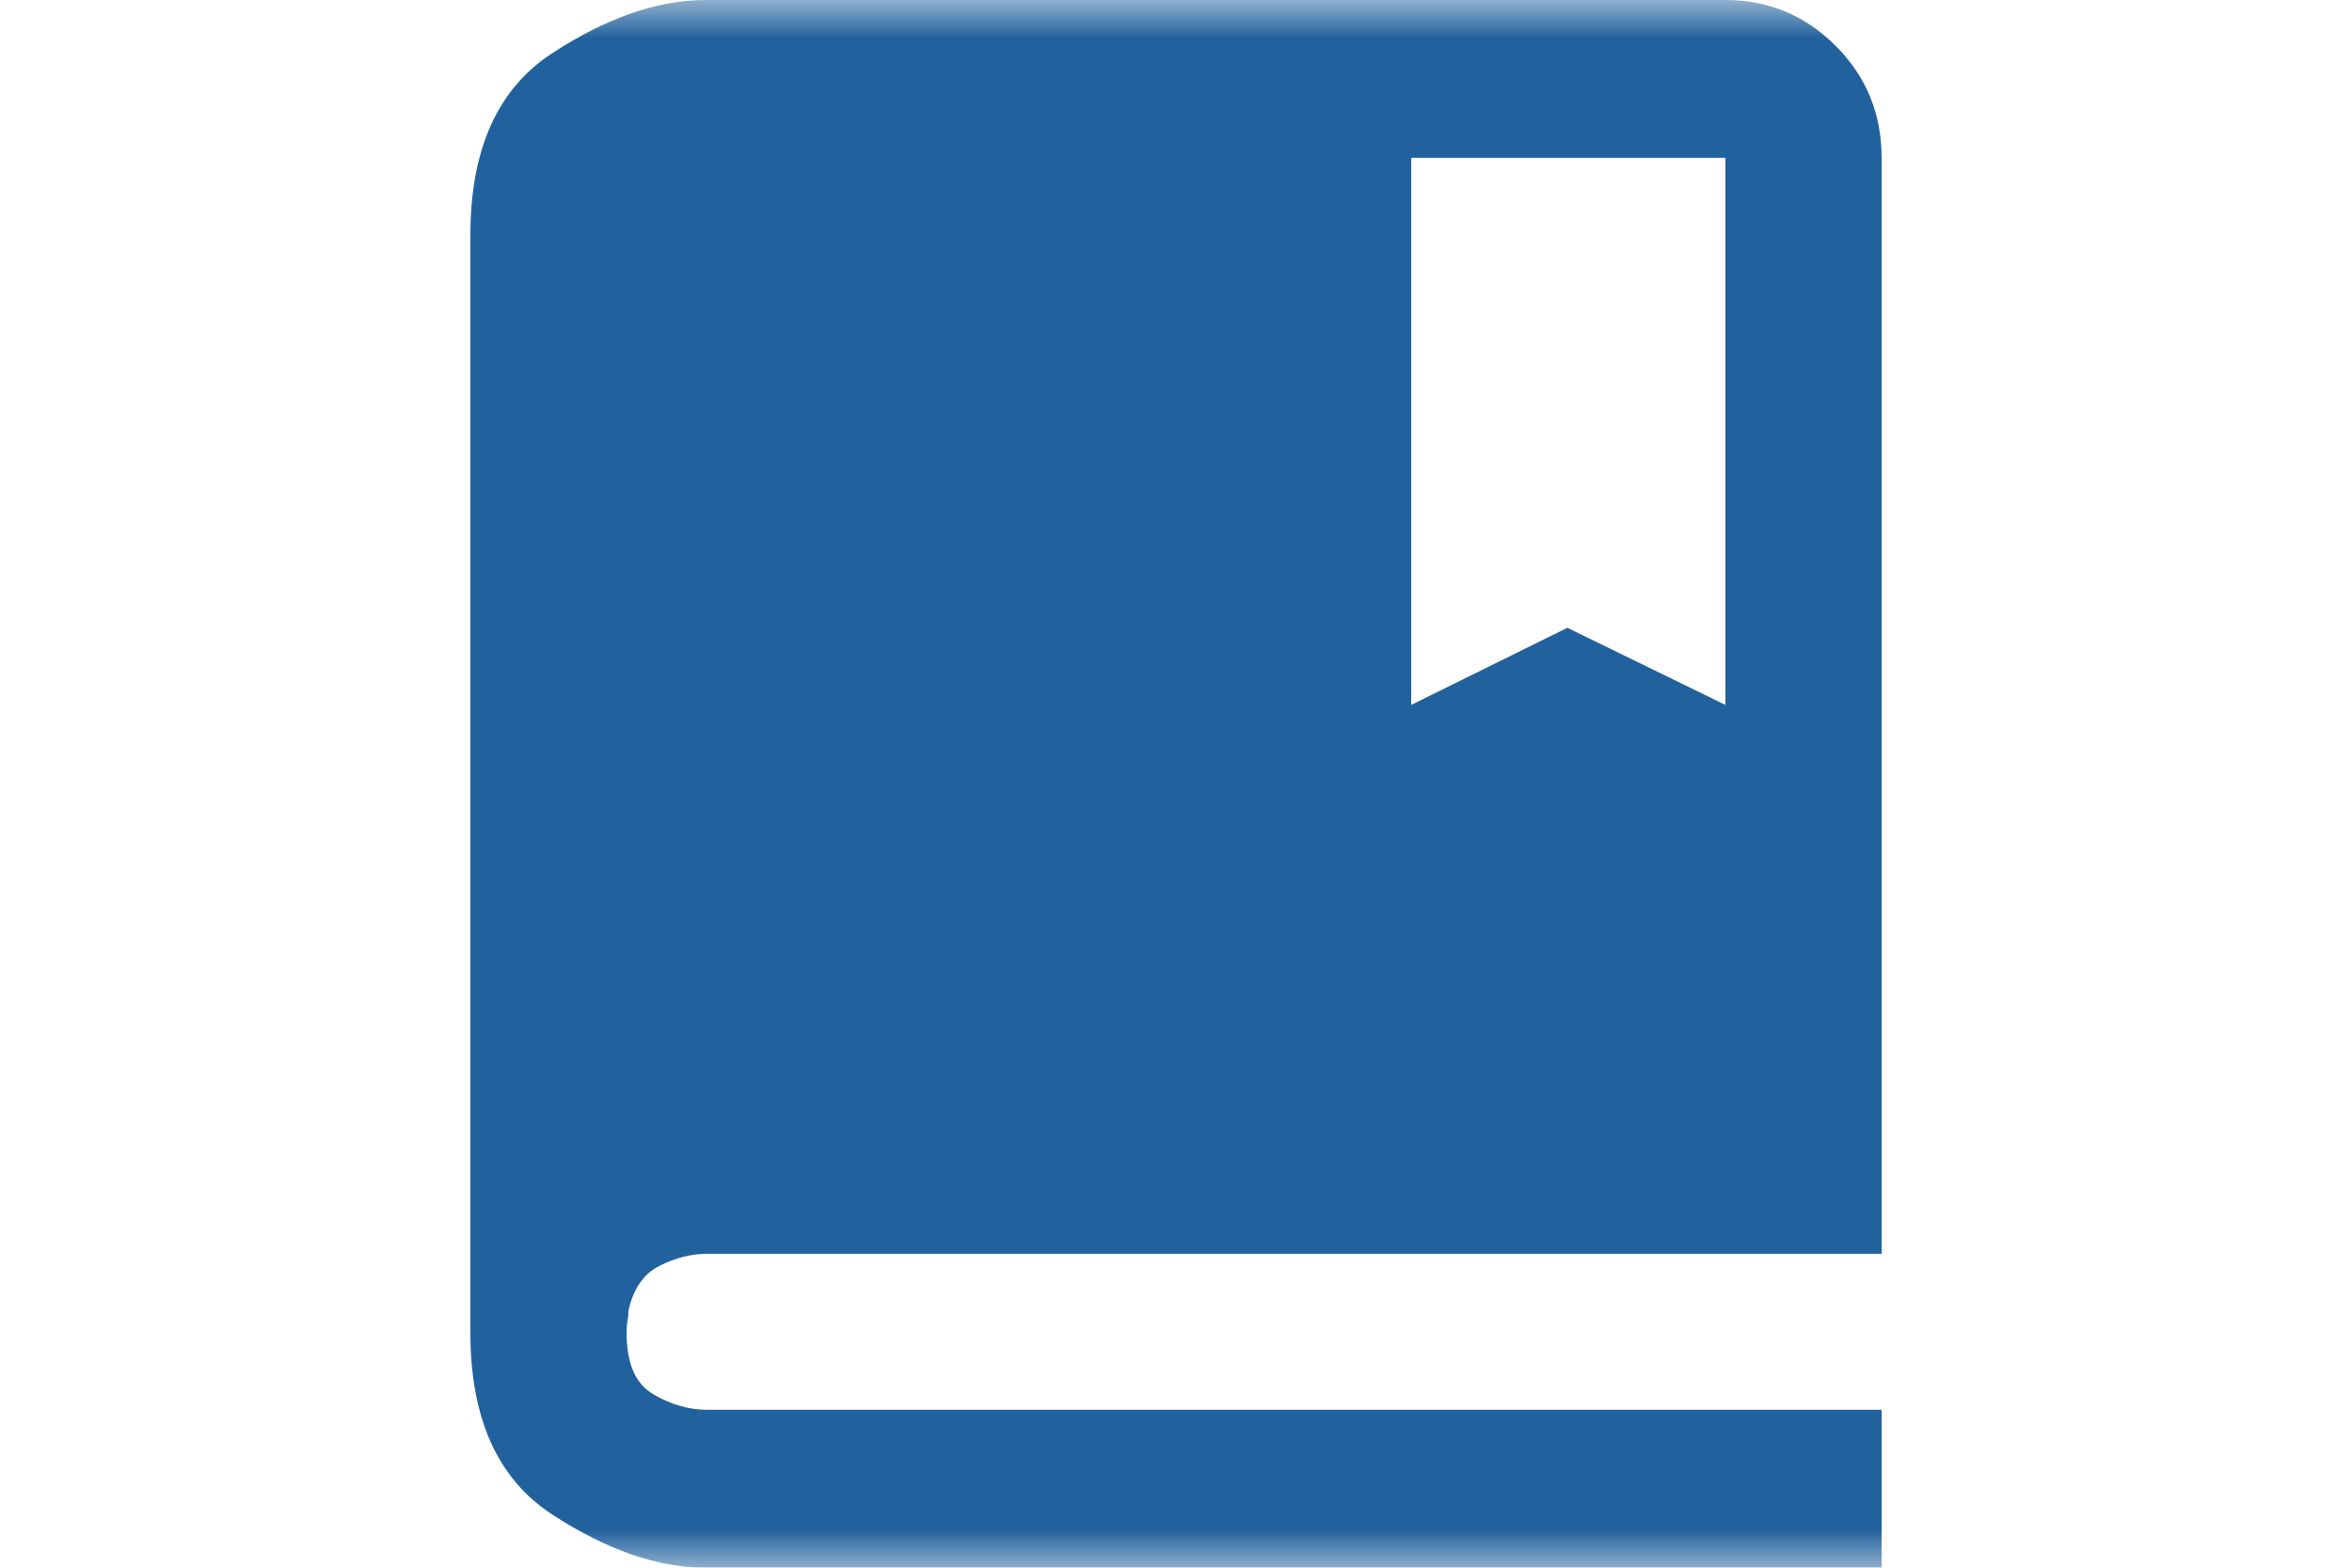 <svg width="30" height="20" viewBox="0 0 30 20" fill="none" xmlns="http://www.w3.org/2000/svg">
<mask id="mask0_4_22" style="mask-type:alpha" maskUnits="userSpaceOnUse" x="0" y="0" width="30" height="20">
<rect width="30" height="20" fill="#D9D9D9"/>
</mask>
<g mask="url(#mask0_4_22)">
<path d="M22.008 0H9C8.391 0 7.738 0.226 7.043 0.679C6.348 1.132 6 1.905 6 2.998V17.002C6 18.095 6.348 18.868 7.043 19.321C7.738 19.774 8.391 20 9 20H24V17.986H9.023C8.789 17.986 8.559 17.92 8.332 17.787C8.105 17.654 7.992 17.393 7.992 17.002C7.992 16.94 7.996 16.889 8.004 16.85C8.012 16.811 8.016 16.768 8.016 16.721C8.078 16.44 8.211 16.249 8.414 16.148C8.617 16.046 8.82 15.995 9.023 15.995H24V2.014C24 1.452 23.805 0.976 23.414 0.585C23.023 0.195 22.555 0 22.008 0ZM22.008 8.993L19.992 8.009L18 8.993V2.014H22.008V8.993Z" fill="#21619D"/>
</g>
</svg>
